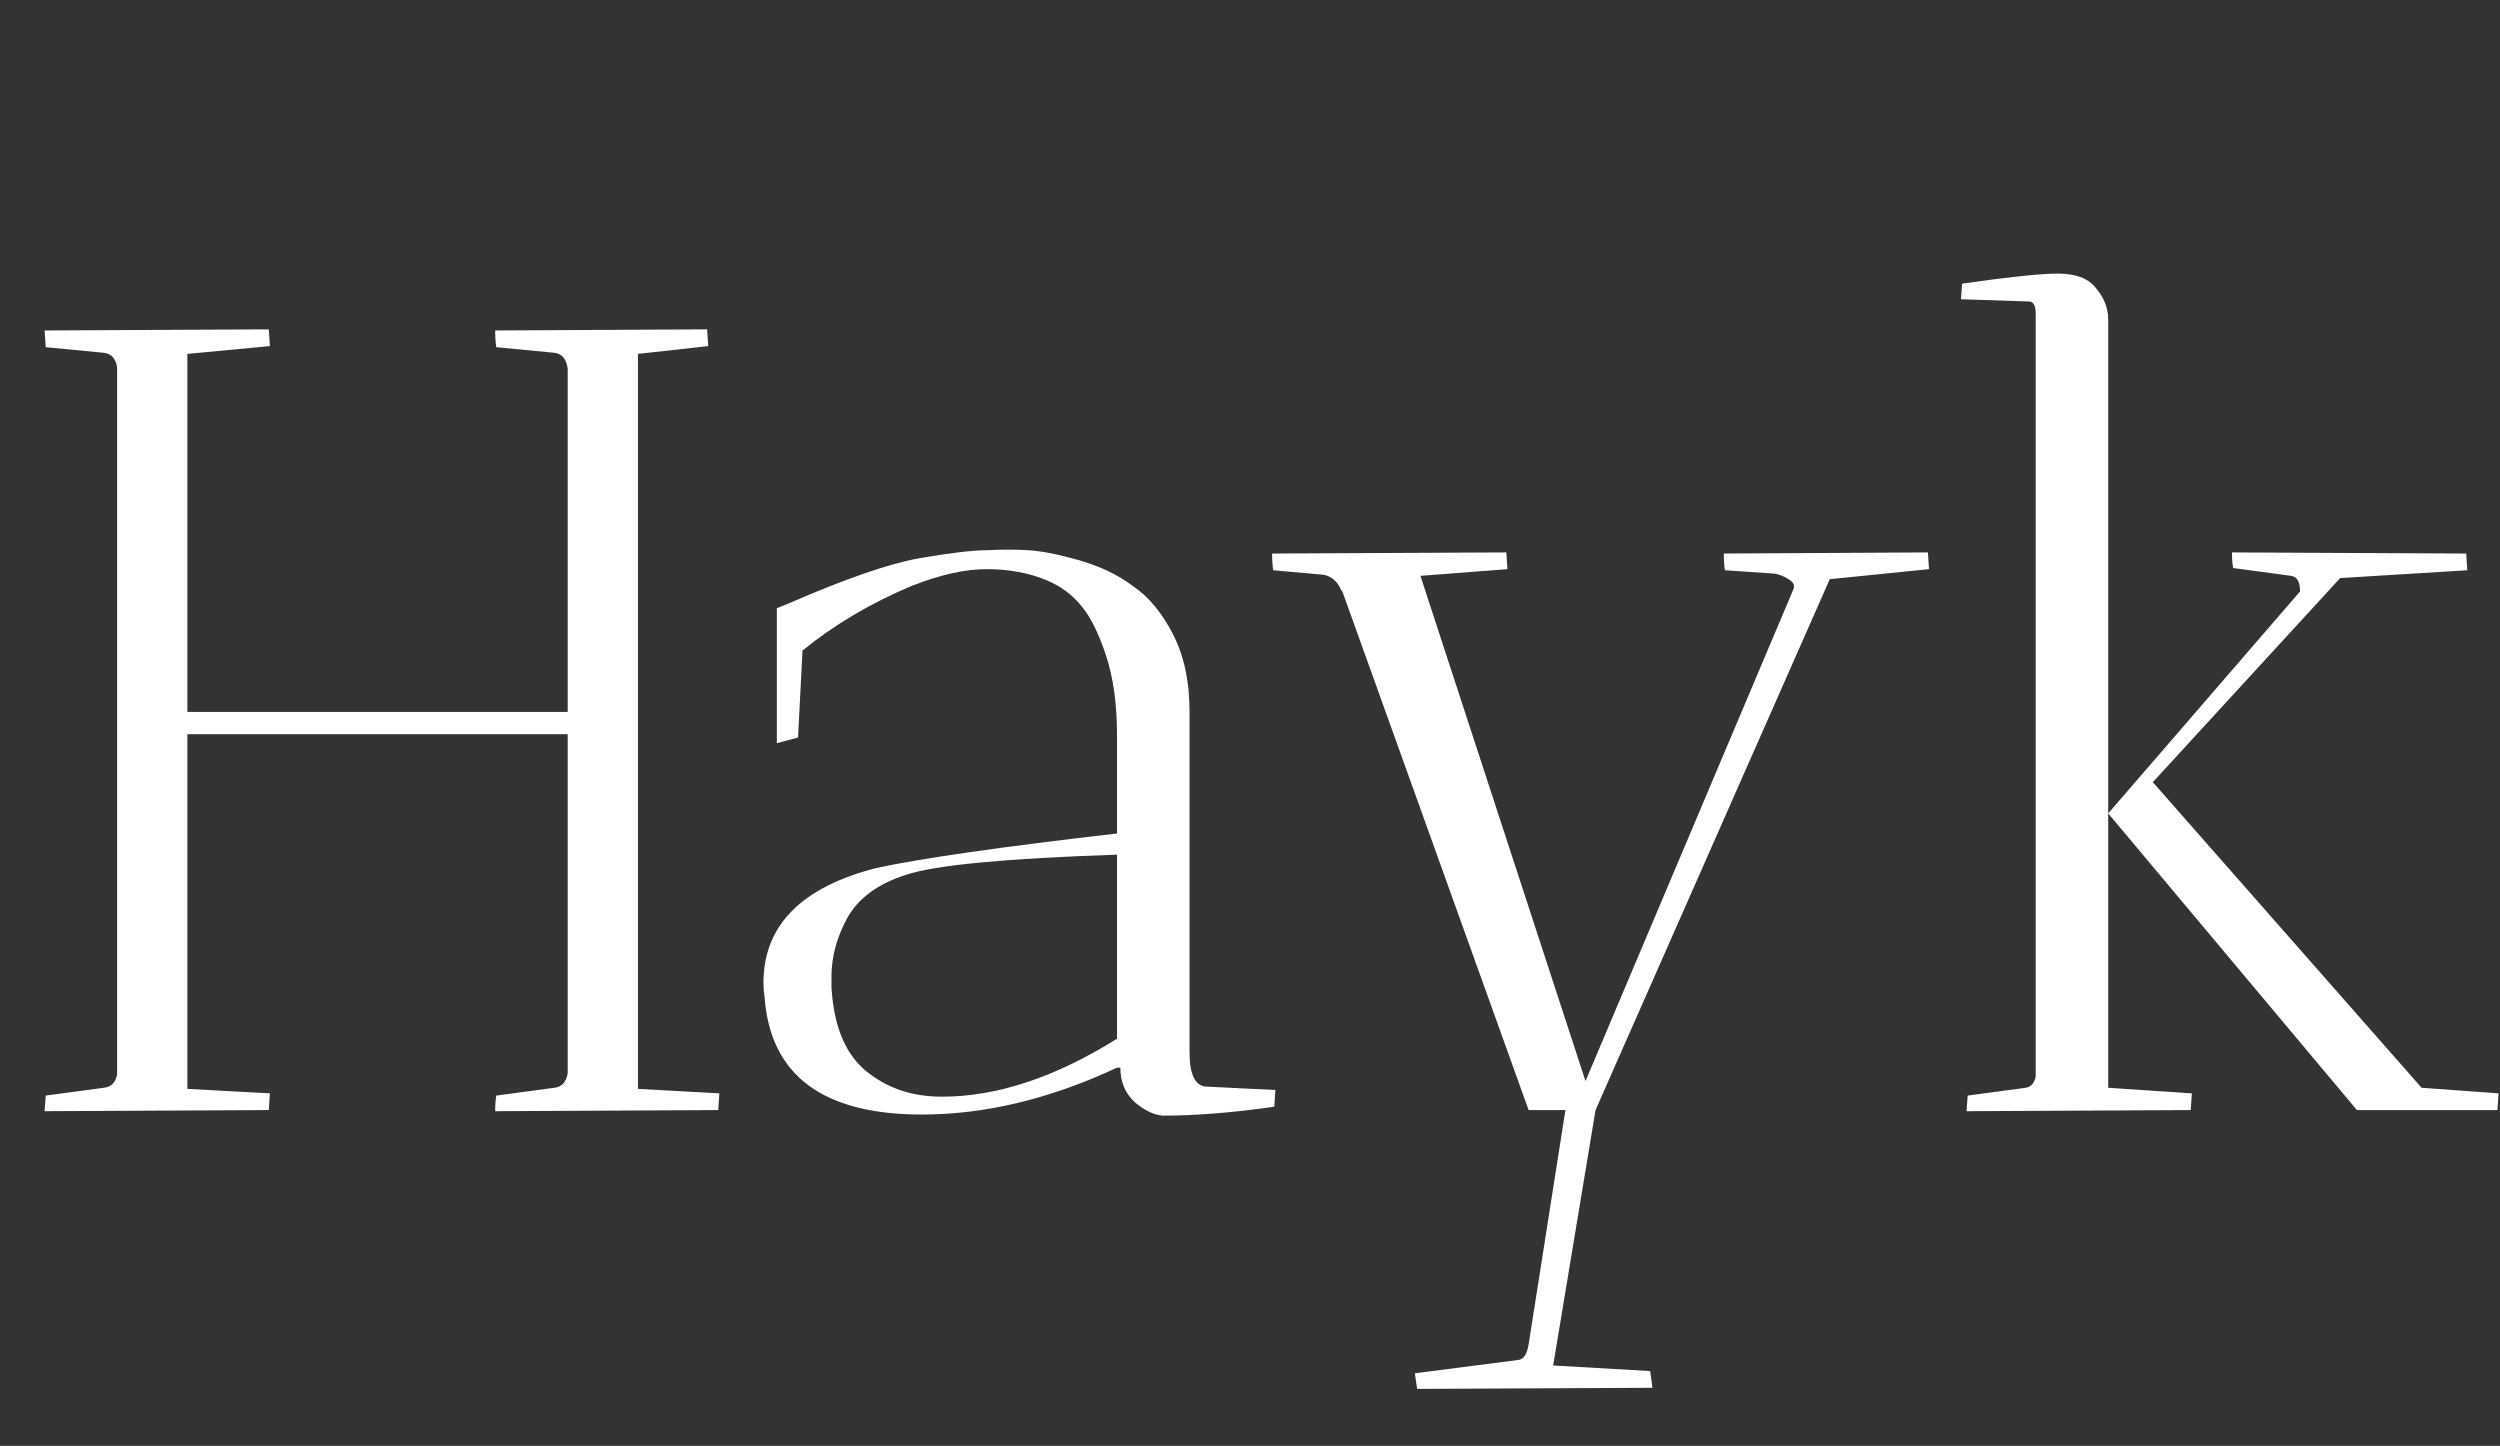 <?xml version="1.0" encoding="UTF-8"?> <svg xmlns="http://www.w3.org/2000/svg" width="268" height="155" viewBox="0 0 268 155" fill="none"><rect x="0" y="0" width="268" height="155" fill="#333333" stroke="none"/><path d="M75.802 35.307C75.802 35.387 75.842 35.985 75.921 37.101L68.389 37.938V116.728L77.117 117.207C77.117 117.286 77.077 117.884 76.997 119L53.085 119.12C53.085 118.402 53.125 117.844 53.205 117.446L59.422 116.609C60.219 116.529 60.697 116.011 60.857 115.054V78.708H20.086V116.728L28.934 117.207C28.934 117.286 28.894 117.884 28.814 119L4.782 119.12L4.902 117.446L11.119 116.609C11.916 116.529 12.395 116.051 12.554 115.174V39.372C12.395 38.416 11.916 37.898 11.119 37.818L4.902 37.22L4.782 35.427L28.814 35.307C28.814 35.387 28.854 35.985 28.934 37.101L20.086 37.938V76.317H60.857V39.492C60.697 38.456 60.219 37.898 59.422 37.818L53.205 37.22C53.125 36.742 53.085 36.144 53.085 35.427L75.802 35.307ZM120.103 114.457H119.744C112.57 117.804 105.596 119.478 98.821 119.478C88.22 119.478 82.6 115.294 81.963 106.924C81.883 106.366 81.843 105.848 81.843 105.37C81.843 99.233 85.868 95.128 93.919 93.055C98.701 92.019 107.31 90.784 119.744 89.349V78.828C119.744 75.48 119.346 72.61 118.549 70.219C117.751 67.828 116.875 66.074 115.918 64.958C114.962 63.763 113.726 62.846 112.212 62.209C110.299 61.411 108.147 61.013 105.756 61.013C103.444 61.013 100.774 61.611 97.745 62.806C93.361 64.64 89.455 66.951 86.028 69.741L85.55 79.067L83.278 79.664V65.198L84.474 64.719C90.691 62.009 95.433 60.375 98.701 59.817C101.969 59.259 104.361 58.98 105.875 58.98C107.39 58.901 108.824 58.901 110.179 58.98C111.614 59.06 113.447 59.419 115.679 60.056C117.911 60.694 119.824 61.611 121.418 62.806C123.092 63.922 124.527 65.636 125.722 67.947C126.918 70.259 127.516 73.009 127.516 76.197V112.783C127.516 115.254 128.153 116.489 129.429 116.489L136.722 116.848L136.602 118.641C132.139 119.279 128.153 119.598 124.646 119.598C123.69 119.518 122.693 119.04 121.657 118.163C120.621 117.207 120.103 115.971 120.103 114.457ZM100.973 117.565C106.871 117.565 113.128 115.493 119.744 111.348V91.621C107.788 92.019 100.256 92.736 97.147 93.773C94.118 94.729 92.006 96.283 90.81 98.436C89.695 100.508 89.136 102.58 89.136 104.653C89.136 105.051 89.136 105.45 89.136 105.848C89.376 109.993 90.611 112.982 92.843 114.815C95.075 116.649 97.785 117.565 100.973 117.565ZM151.913 148.89L151.674 147.216L162.793 145.782C163.351 145.702 163.709 145.144 163.869 144.108L167.814 119H163.869L143.902 63.404L143.782 63.285C143.384 62.328 142.746 61.77 141.87 61.611L136.489 61.132C136.41 60.654 136.37 60.056 136.37 59.339L161.478 59.219C161.478 59.299 161.517 59.897 161.597 61.013L152.271 61.73L169.966 115.891L192.205 63.285C192.444 62.806 192.284 62.408 191.726 62.089C191.248 61.77 190.73 61.571 190.172 61.491L184.911 61.132C184.832 60.654 184.792 60.056 184.792 59.339L206.672 59.219C206.672 59.299 206.711 59.897 206.791 61.013L196.15 62.089L171.042 119L166.499 146.379L176.901 146.977C177.06 148.093 177.14 148.691 177.14 148.771L151.913 148.89ZM210.815 119.12L210.935 117.446L217.152 116.609C217.71 116.529 218.069 116.131 218.228 115.413V33.633C218.228 32.757 217.989 32.318 217.511 32.318L210.217 32.079L210.337 30.405C215.358 29.688 218.786 29.329 220.619 29.329C222.532 29.329 223.887 29.847 224.684 30.884C225.561 31.92 225.999 33.036 225.999 34.231V116.609L234.966 117.207C234.966 117.286 234.927 117.884 234.847 119L210.815 119.12ZM267.846 117.207C267.846 117.286 267.806 117.884 267.726 119H252.662L225.999 87.197L246.564 63.404C246.564 62.368 246.245 61.81 245.607 61.73L239.39 60.893C239.311 60.495 239.271 59.937 239.271 59.219L264.379 59.339C264.379 59.419 264.418 60.017 264.498 61.132L250.868 61.969L230.782 83.849L259.596 116.609L267.846 117.207Z" fill="white"></path></svg> 
